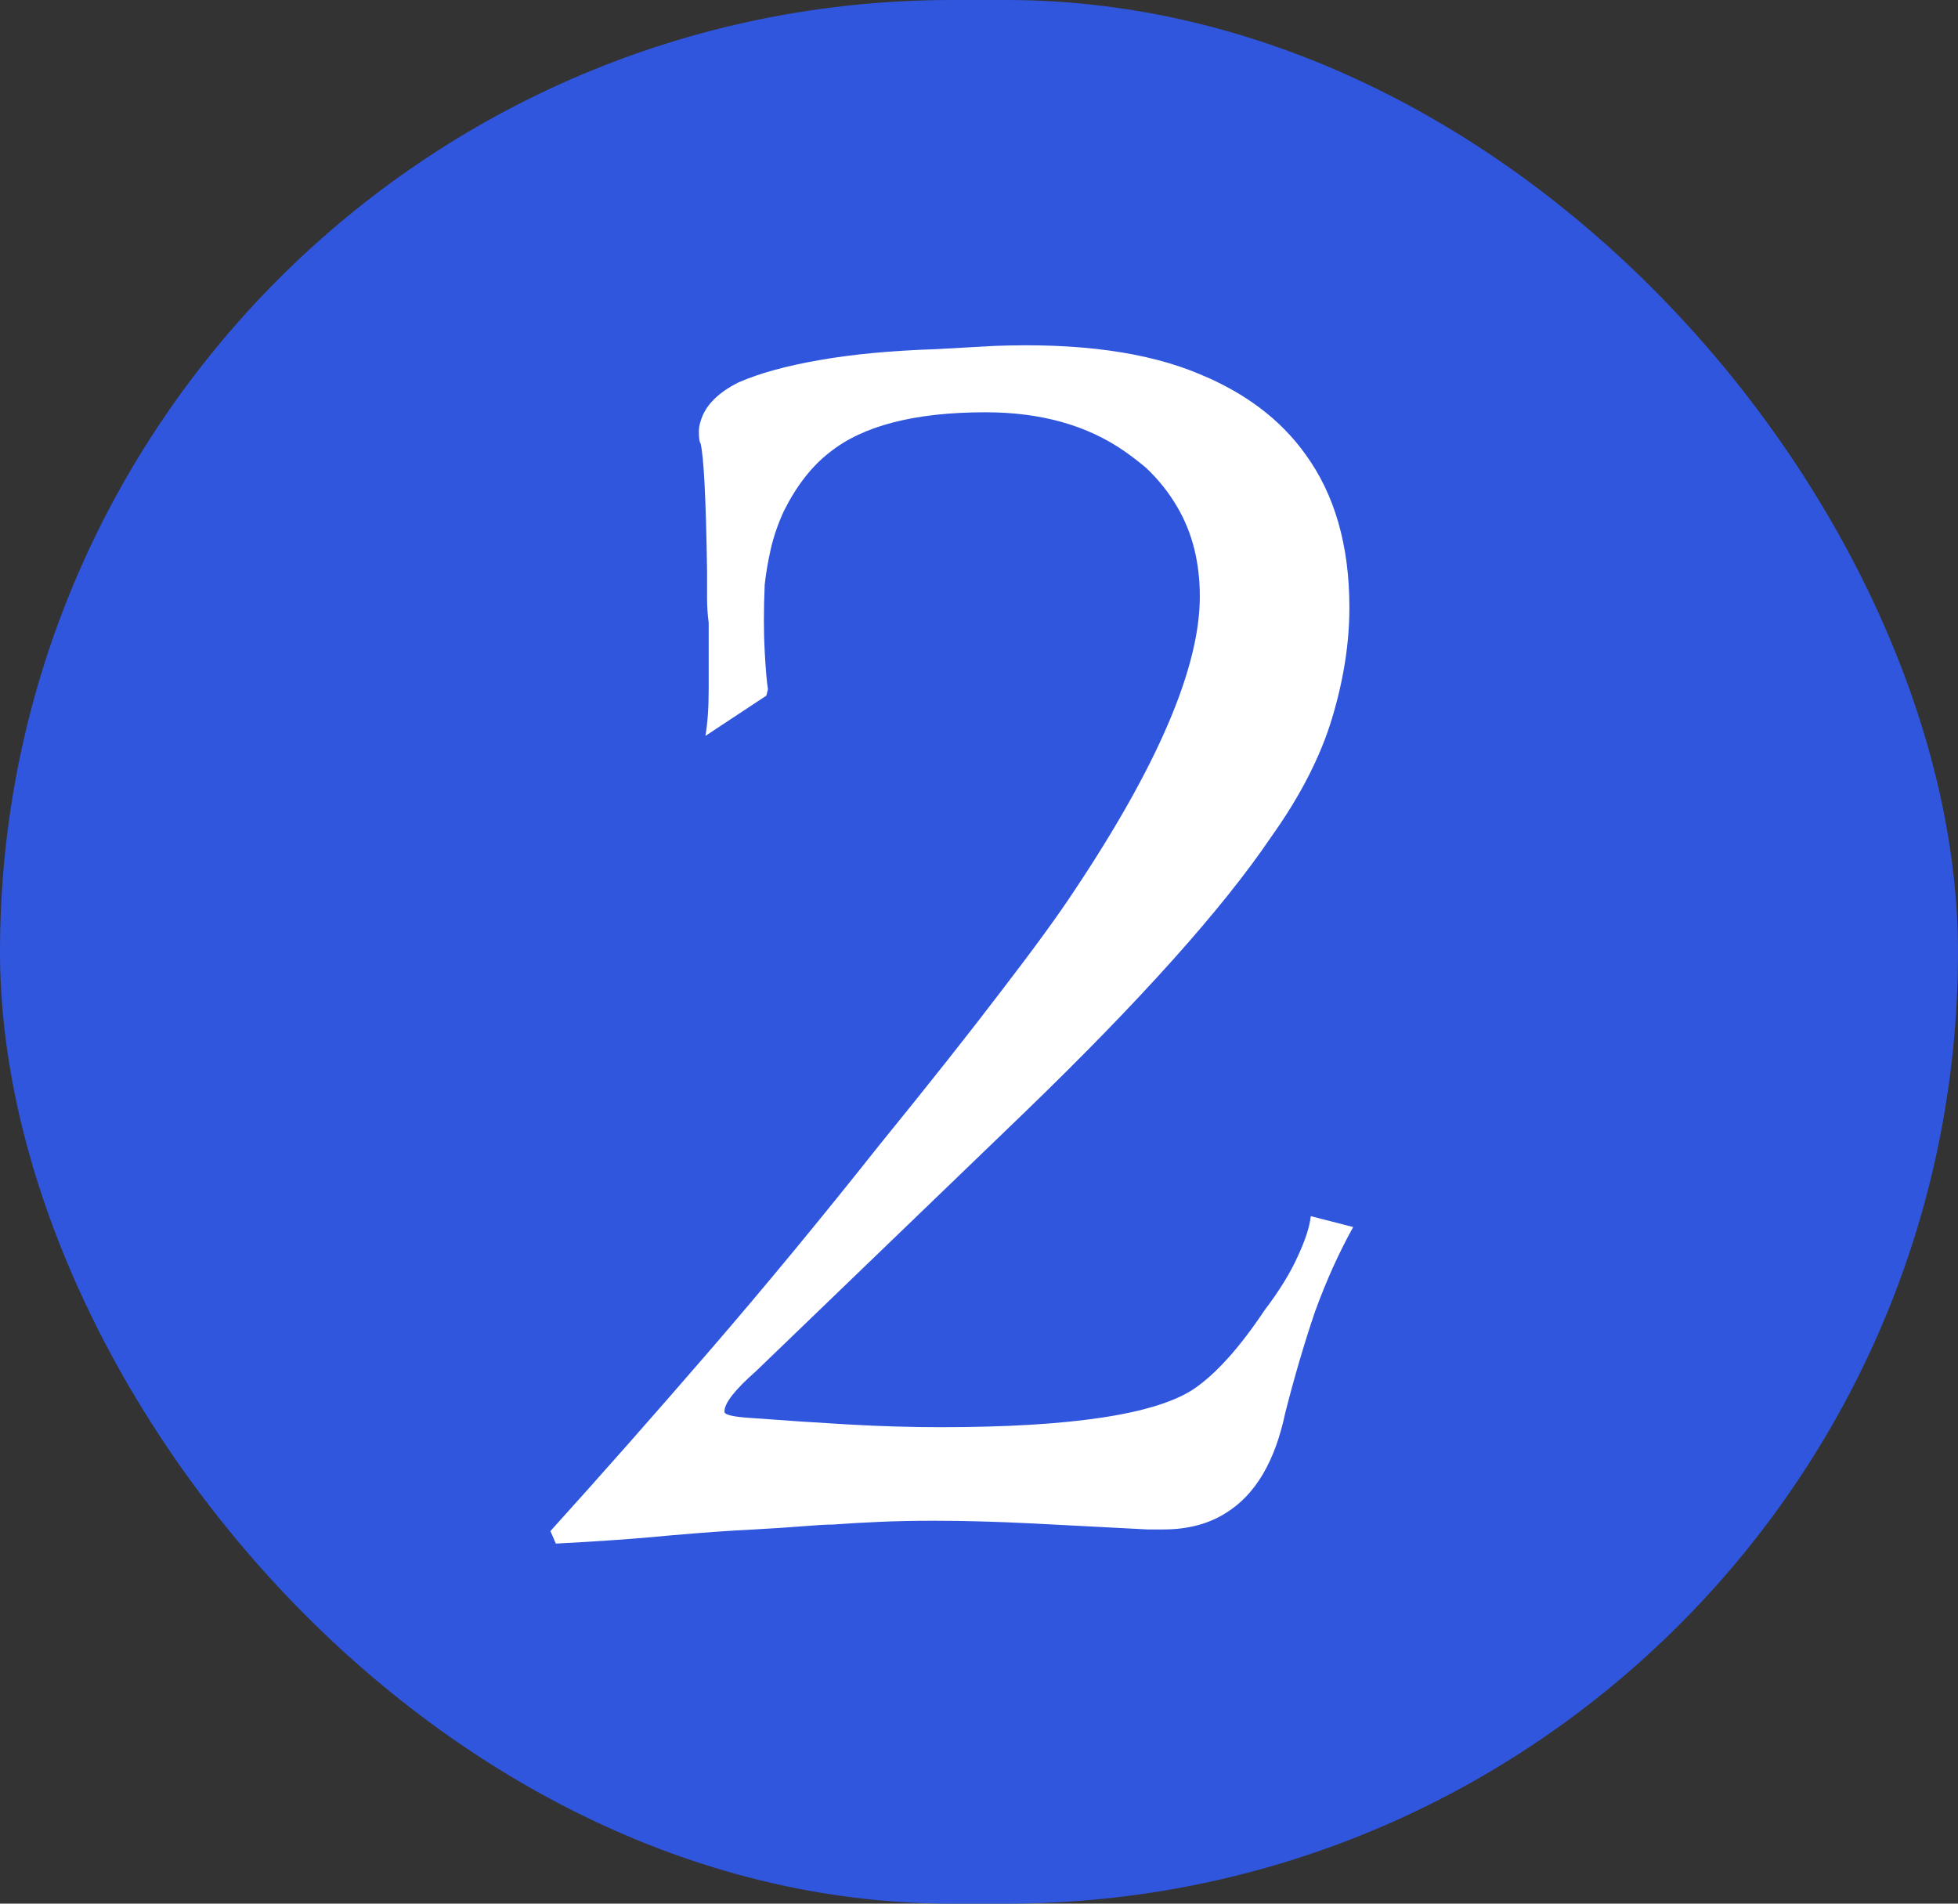 <svg xmlns="http://www.w3.org/2000/svg" xmlns:xlink="http://www.w3.org/1999/xlink" width="36" height="35" viewBox="0 0 36 35" fill="none"><rect x="0" y="0" width="36" height="35" fill="#333333" stroke="none"/><desc>			Created with Pixso.	</desc><defs></defs><rect id="Rectangle 123" rx="17.5" width="36" height="35" fill="#3056DE" fill-opacity="1"></rect><path id="2" d="M10.12 28.15L10.22 28.38Q11.4 28.32 12.32 28.23Q13.23 28.15 13.87 28.12Q14.41 28.09 14.78 28.06Q15.14 28.03 15.31 28.03Q15.72 28 16.18 27.98Q16.65 27.96 17.17 27.96Q18 27.96 18.99 28.01Q19.98 28.06 21.1 28.12L21.39 28.12Q22.07 28.12 22.55 27.81Q23.35 27.31 23.63 25.98Q23.89 24.96 24.18 24.11Q24.49 23.26 24.88 22.56L24.1 22.36Q24.07 22.65 23.86 23.1Q23.66 23.55 23.25 24.09Q22.57 25.11 21.96 25.53Q20.91 26.24 17.29 26.24Q16.49 26.24 15.6 26.19Q14.73 26.14 13.8 26.07Q13.33 26.04 13.32 25.96Q13.32 25.96 13.32 25.95Q13.32 25.72 13.9 25.21L18.82 20.47Q22.03 17.37 23.37 15.39Q24.17 14.27 24.49 13.21Q24.81 12.15 24.81 11.17Q24.81 9.46 24 8.35Q23.32 7.4 22.06 6.88Q20.62 6.27 18.28 6.36L17.2 6.42Q15.98 6.46 15.07 6.62Q14.15 6.78 13.58 7.03Q13 7.32 12.88 7.75Q12.85 7.84 12.85 7.93Q12.85 8.12 12.88 8.15Q12.97 8.51 13 10.49L13 10.99Q13 11.23 13.03 11.45L13.03 12.67Q13.03 13.18 12.97 13.53L14.09 12.79L14.12 12.67Q14.09 12.51 14.06 11.98Q14.03 11.45 14.06 10.75Q14.09 10.46 14.17 10.1Q14.25 9.75 14.41 9.4Q14.76 8.7 15.25 8.32Q16.17 7.58 18.12 7.58Q19.65 7.58 20.68 8.3Q20.88 8.44 21.07 8.6Q21.42 8.93 21.65 9.33Q22.06 10.03 22.06 10.97Q22.06 12.92 19.75 16.38Q19.31 17.05 18.41 18.22Q17.52 19.39 16.17 21.05Q14.57 23.07 13.05 24.83Q11.53 26.59 10.12 28.15Z" fill="#FFFFFF" fill-opacity="1" fill-rule="evenodd"></path></svg>
